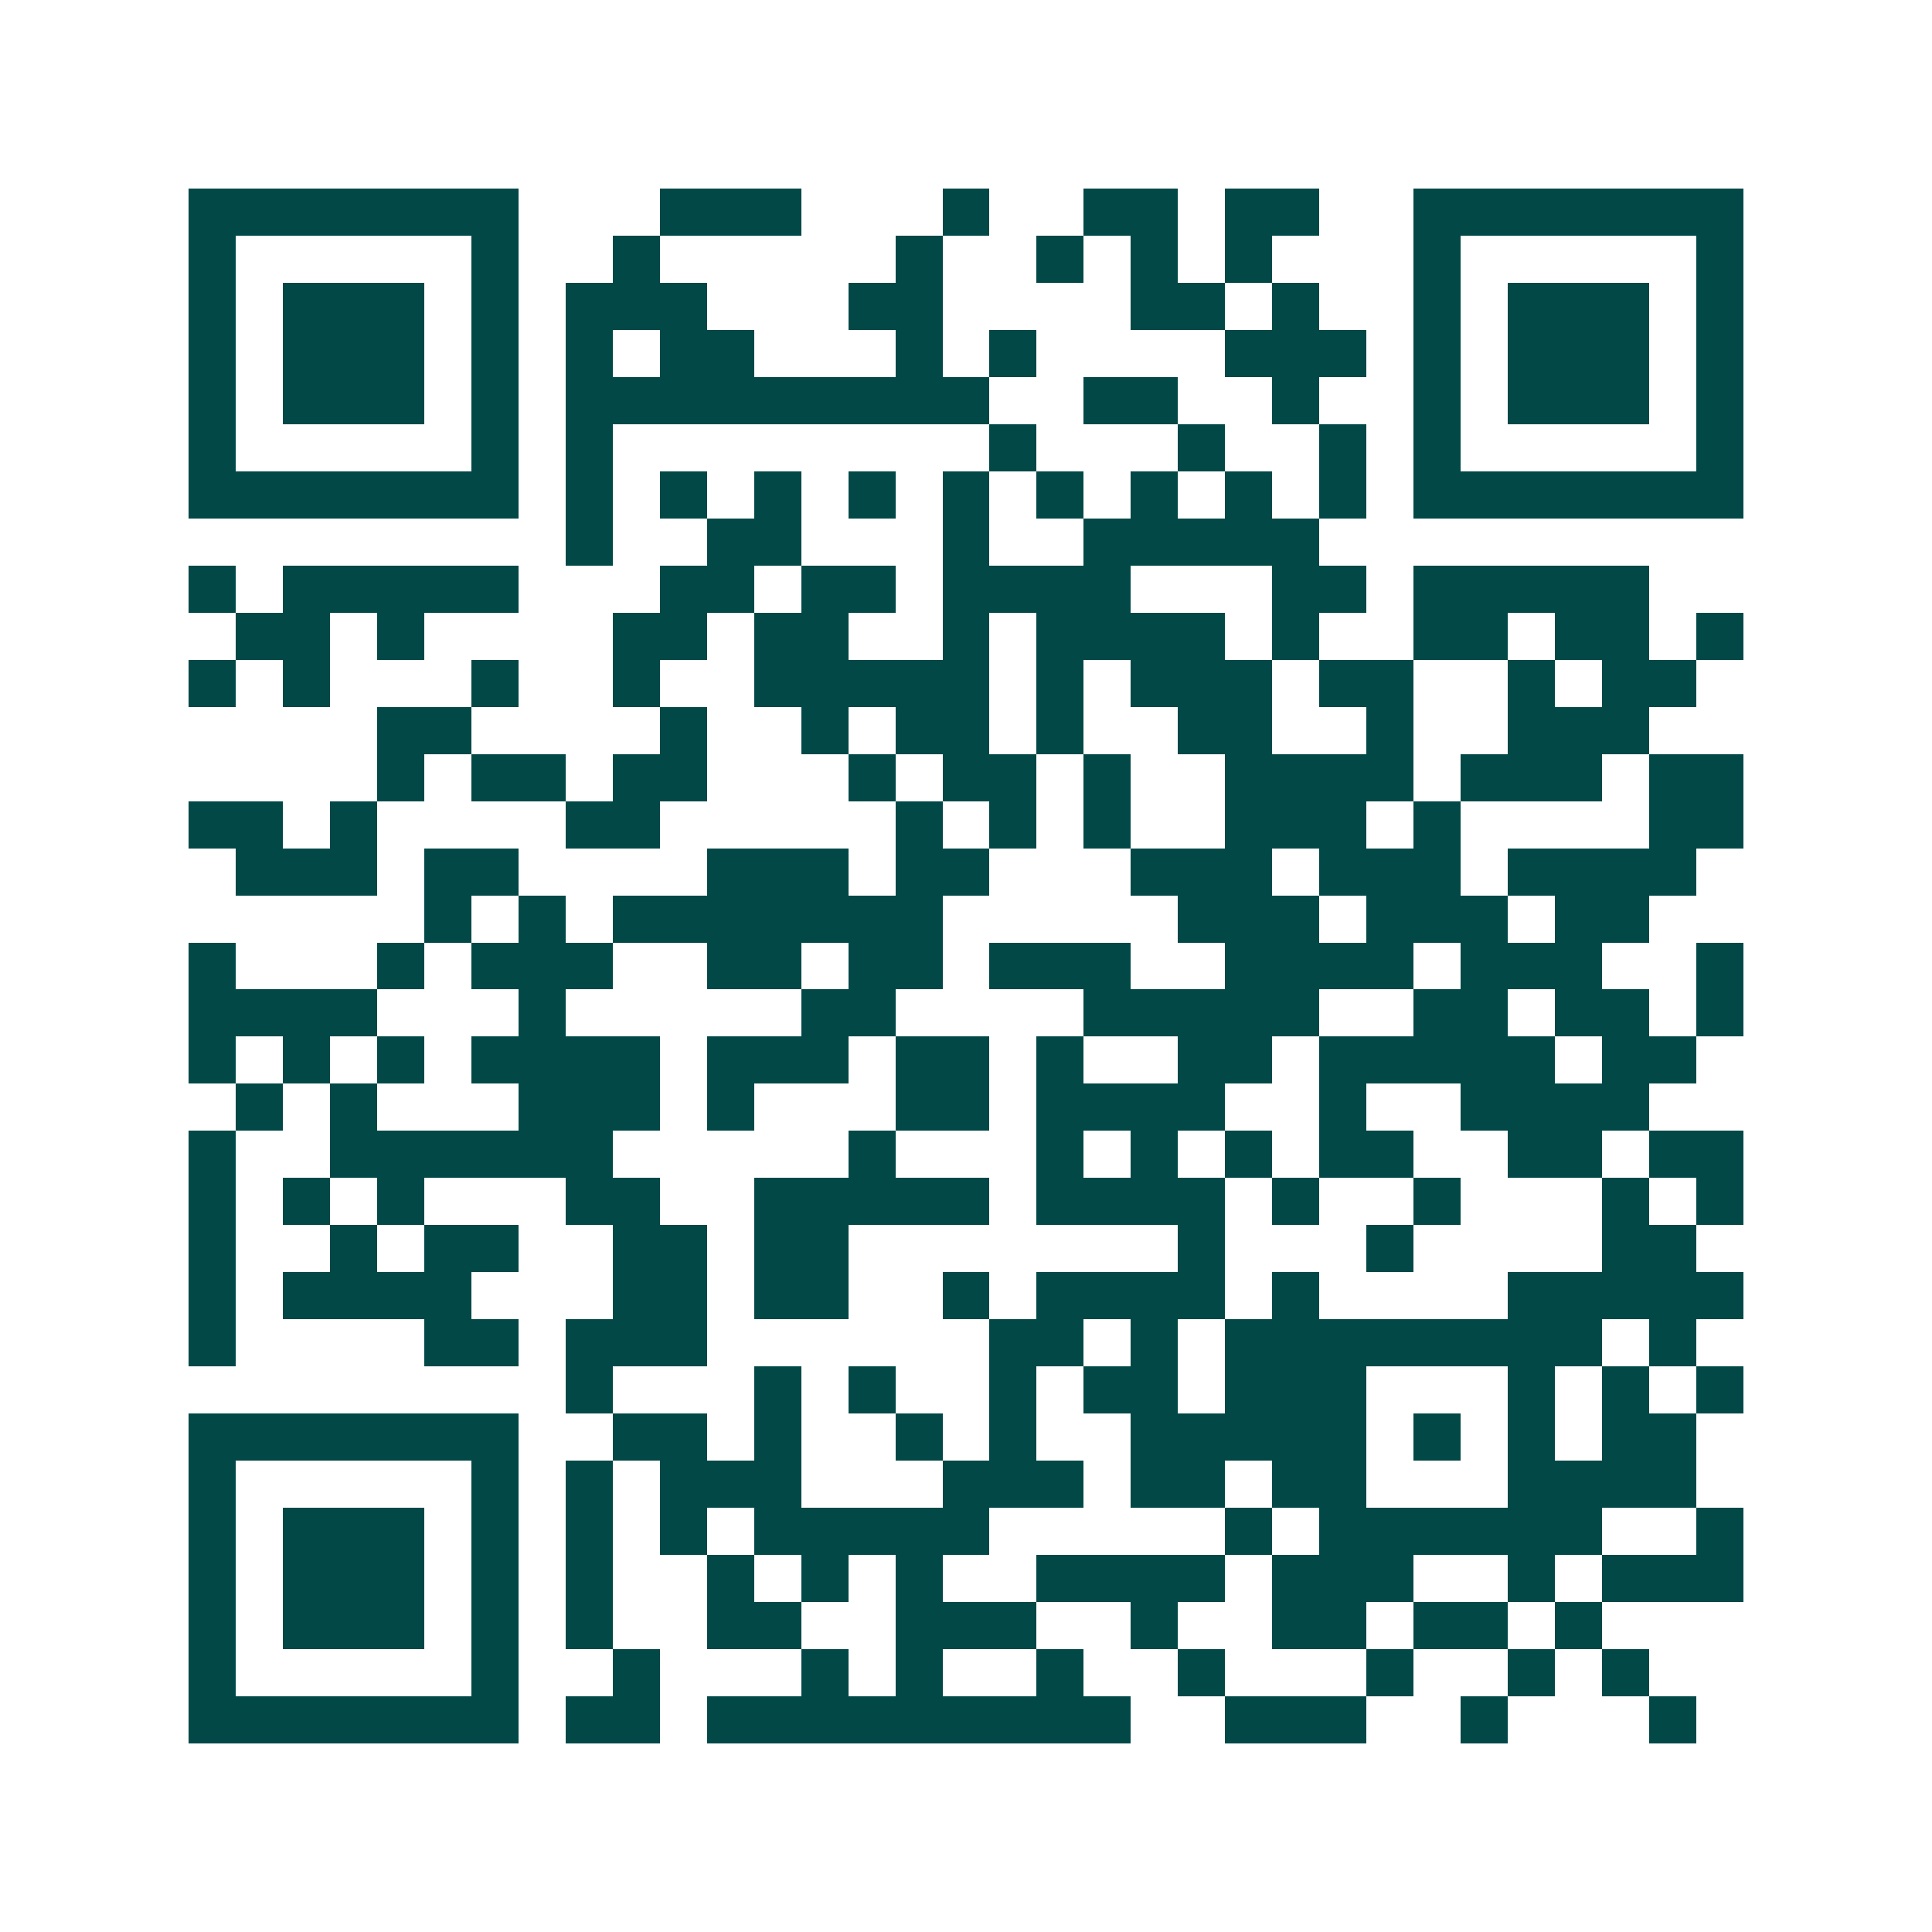 <svg xmlns="http://www.w3.org/2000/svg" width="200" height="200" viewBox="0 0 41 41" shape-rendering="crispEdges"><path fill="#ffffff" d="M0 0h41v41H0z"/><path stroke="#014847" d="M4 4.5h7m3 0h3m3 0h1m2 0h2m1 0h2m2 0h7M4 5.5h1m5 0h1m2 0h1m5 0h1m2 0h1m1 0h1m1 0h1m3 0h1m5 0h1M4 6.5h1m1 0h3m1 0h1m1 0h3m3 0h2m4 0h2m1 0h1m2 0h1m1 0h3m1 0h1M4 7.5h1m1 0h3m1 0h1m1 0h1m1 0h2m3 0h1m1 0h1m4 0h3m1 0h1m1 0h3m1 0h1M4 8.5h1m1 0h3m1 0h1m1 0h9m2 0h2m2 0h1m2 0h1m1 0h3m1 0h1M4 9.5h1m5 0h1m1 0h1m8 0h1m3 0h1m2 0h1m1 0h1m5 0h1M4 10.5h7m1 0h1m1 0h1m1 0h1m1 0h1m1 0h1m1 0h1m1 0h1m1 0h1m1 0h1m1 0h7M12 11.5h1m2 0h2m3 0h1m2 0h5M4 12.5h1m1 0h5m3 0h2m1 0h2m1 0h4m3 0h2m1 0h5M5 13.5h2m1 0h1m4 0h2m1 0h2m2 0h1m1 0h4m1 0h1m2 0h2m1 0h2m1 0h1M4 14.5h1m1 0h1m3 0h1m2 0h1m2 0h5m1 0h1m1 0h3m1 0h2m2 0h1m1 0h2M8 15.5h2m4 0h1m2 0h1m1 0h2m1 0h1m2 0h2m2 0h1m2 0h3M8 16.5h1m1 0h2m1 0h2m3 0h1m1 0h2m1 0h1m2 0h4m1 0h3m1 0h2M4 17.5h2m1 0h1m4 0h2m5 0h1m1 0h1m1 0h1m2 0h3m1 0h1m4 0h2M5 18.5h3m1 0h2m4 0h3m1 0h2m3 0h3m1 0h3m1 0h4M9 19.5h1m1 0h1m1 0h7m5 0h3m1 0h3m1 0h2M4 20.5h1m3 0h1m1 0h3m2 0h2m1 0h2m1 0h3m2 0h4m1 0h3m2 0h1M4 21.5h4m3 0h1m5 0h2m4 0h5m2 0h2m1 0h2m1 0h1M4 22.5h1m1 0h1m1 0h1m1 0h4m1 0h3m1 0h2m1 0h1m2 0h2m1 0h5m1 0h2M5 23.5h1m1 0h1m3 0h3m1 0h1m3 0h2m1 0h4m2 0h1m2 0h4M4 24.5h1m2 0h6m5 0h1m3 0h1m1 0h1m1 0h1m1 0h2m2 0h2m1 0h2M4 25.5h1m1 0h1m1 0h1m3 0h2m2 0h5m1 0h4m1 0h1m2 0h1m3 0h1m1 0h1M4 26.5h1m2 0h1m1 0h2m2 0h2m1 0h2m7 0h1m3 0h1m4 0h2M4 27.5h1m1 0h4m3 0h2m1 0h2m2 0h1m1 0h4m1 0h1m4 0h5M4 28.5h1m4 0h2m1 0h3m6 0h2m1 0h1m1 0h8m1 0h1M12 29.5h1m3 0h1m1 0h1m2 0h1m1 0h2m1 0h3m3 0h1m1 0h1m1 0h1M4 30.5h7m2 0h2m1 0h1m2 0h1m1 0h1m2 0h5m1 0h1m1 0h1m1 0h2M4 31.5h1m5 0h1m1 0h1m1 0h3m3 0h3m1 0h2m1 0h2m3 0h4M4 32.5h1m1 0h3m1 0h1m1 0h1m1 0h1m1 0h5m5 0h1m1 0h6m2 0h1M4 33.5h1m1 0h3m1 0h1m1 0h1m2 0h1m1 0h1m1 0h1m2 0h4m1 0h3m2 0h1m1 0h3M4 34.5h1m1 0h3m1 0h1m1 0h1m2 0h2m2 0h3m2 0h1m2 0h2m1 0h2m1 0h1M4 35.5h1m5 0h1m2 0h1m3 0h1m1 0h1m2 0h1m2 0h1m3 0h1m2 0h1m1 0h1M4 36.5h7m1 0h2m1 0h9m2 0h3m2 0h1m3 0h1"/></svg>
